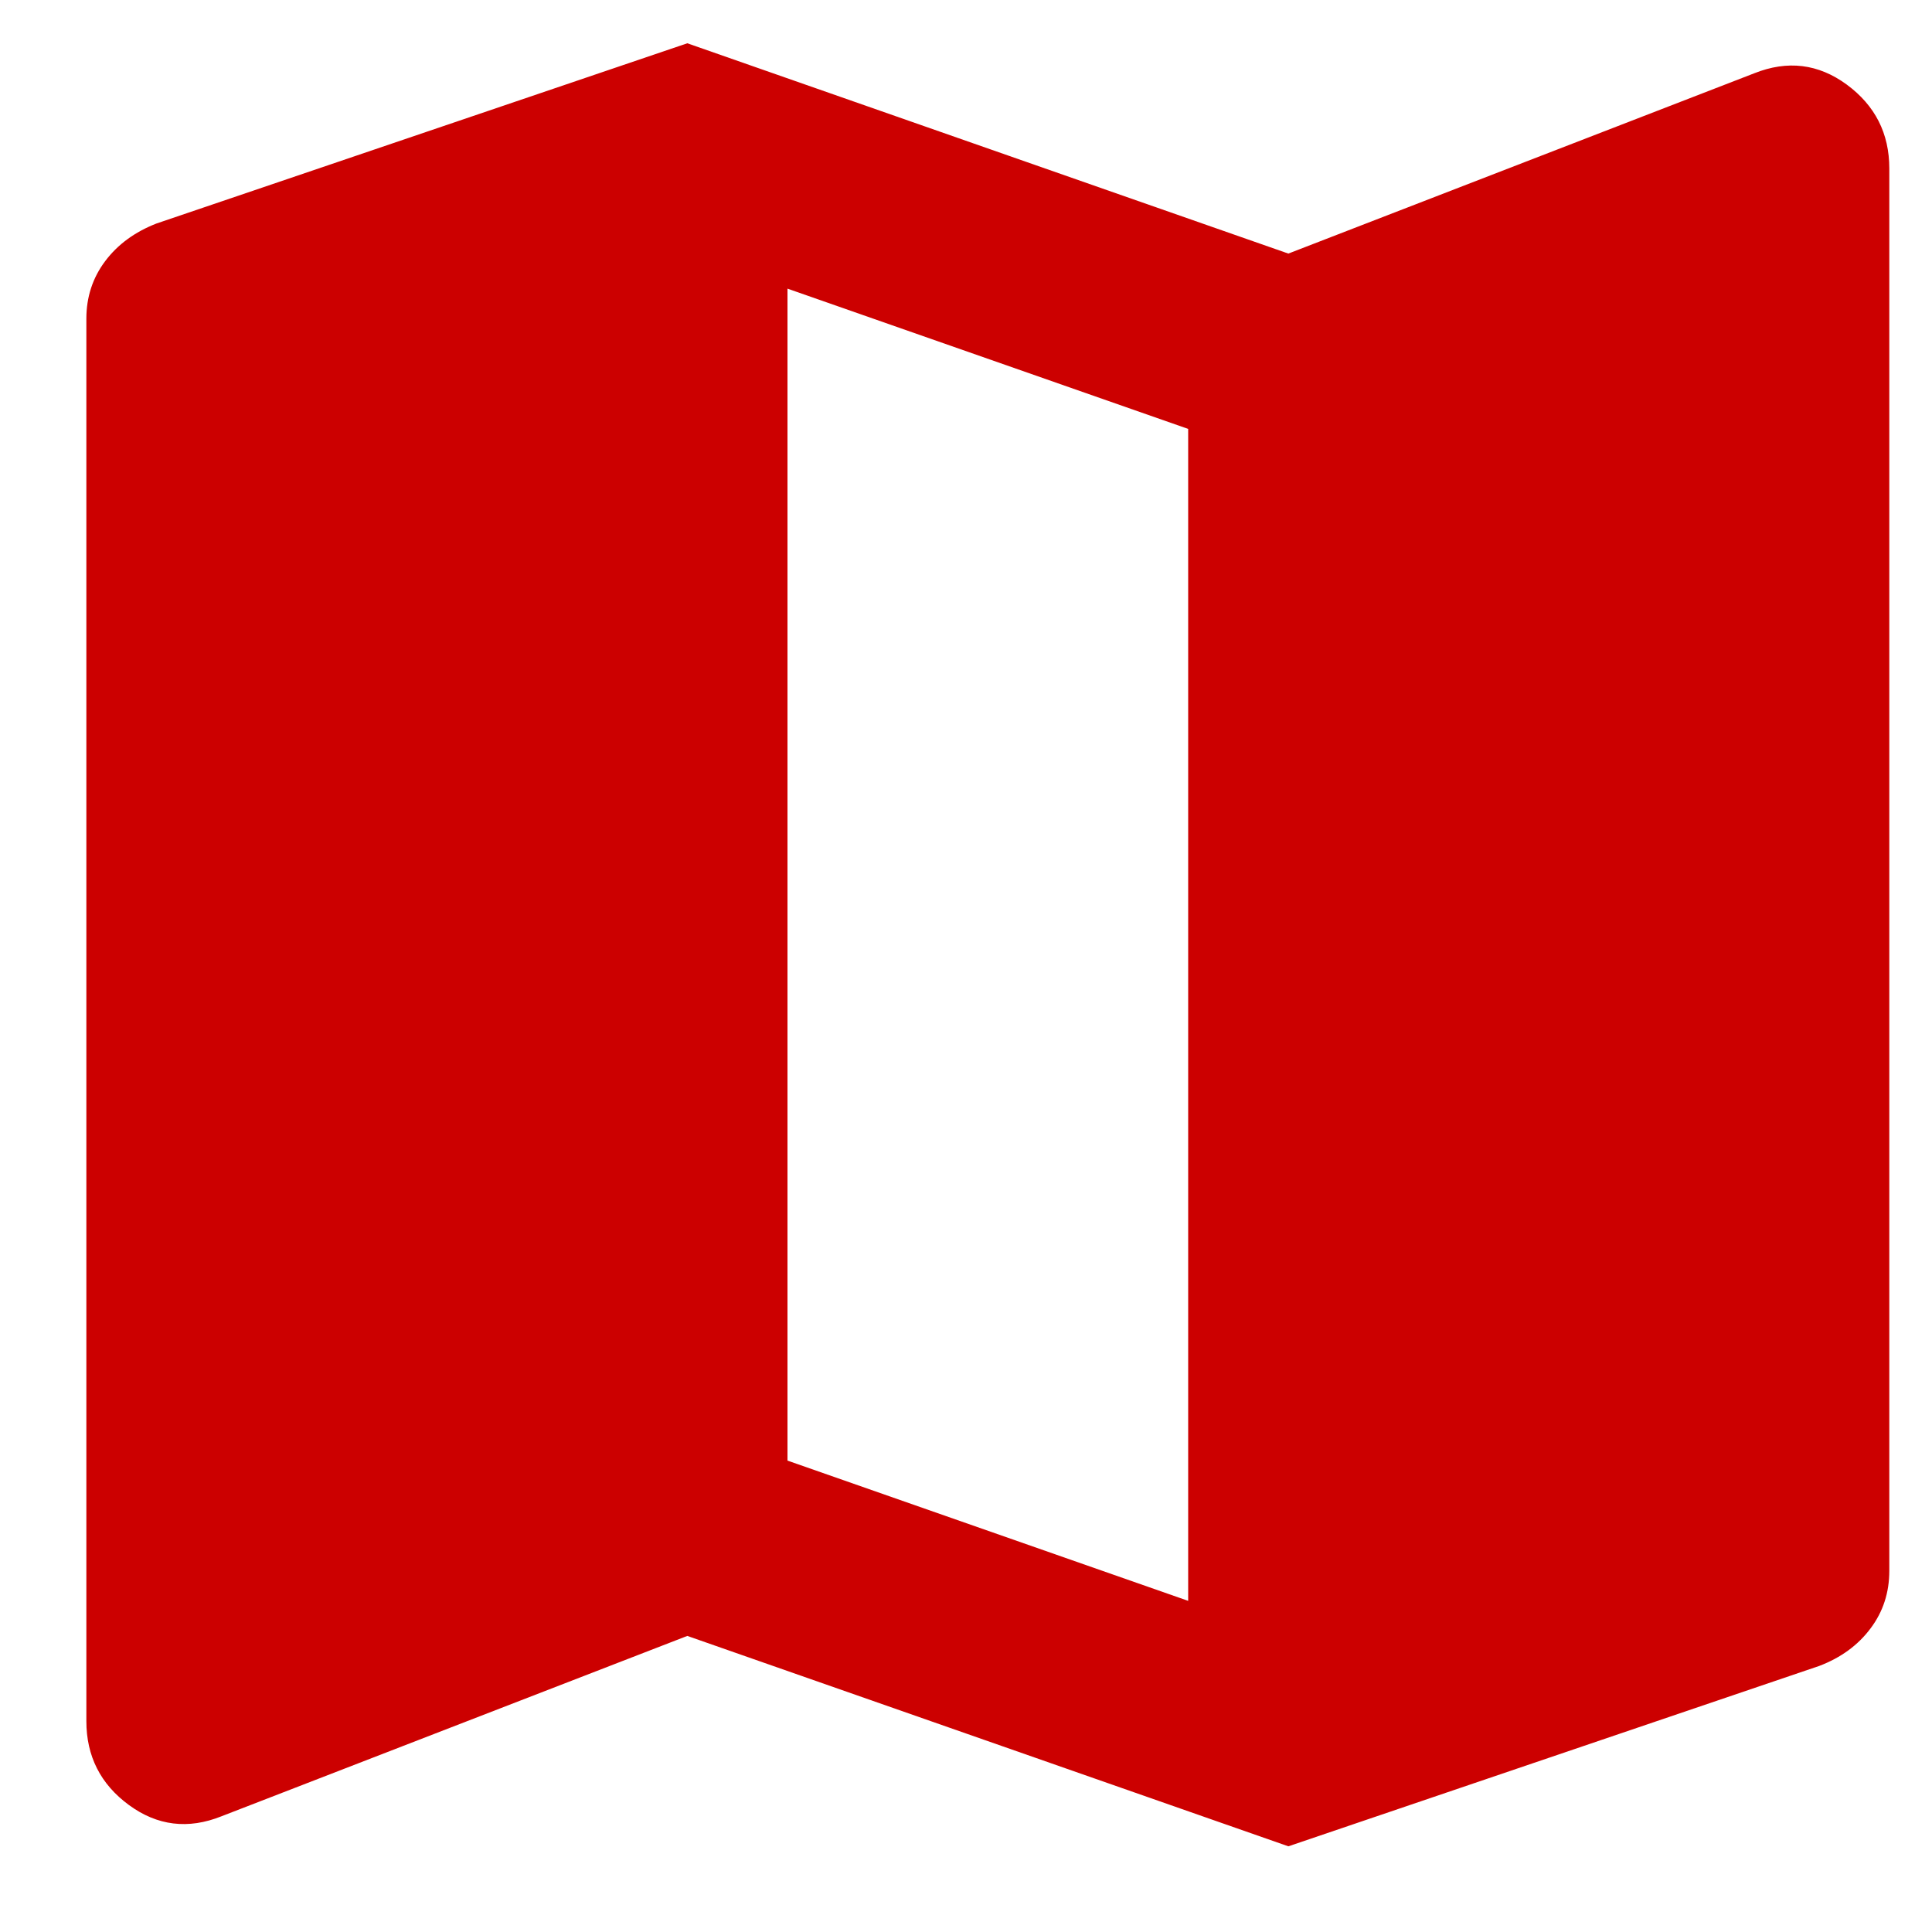 <?xml version="1.0" encoding="UTF-8"?>
<svg xmlns="http://www.w3.org/2000/svg" width="20" height="20" viewBox="0 0 20 20" fill="none">
  <path d="M13.337 19.113L7.115 16.935L2.293 18.802C1.948 18.94 1.628 18.901 1.334 18.685C1.041 18.47 0.894 18.18 0.894 17.817V3.299C0.894 3.075 0.959 2.876 1.089 2.703C1.219 2.53 1.396 2.401 1.619 2.314L7.115 0.448L13.337 2.625L18.159 0.759C18.504 0.621 18.824 0.66 19.118 0.876C19.412 1.093 19.558 1.382 19.558 1.744V16.261C19.558 16.486 19.494 16.684 19.364 16.857C19.235 17.03 19.058 17.16 18.832 17.246L13.337 19.113ZM12.3 16.572V4.44L8.152 2.988V15.12L12.3 16.572Z" fill="#CC0000"></path>
</svg>
